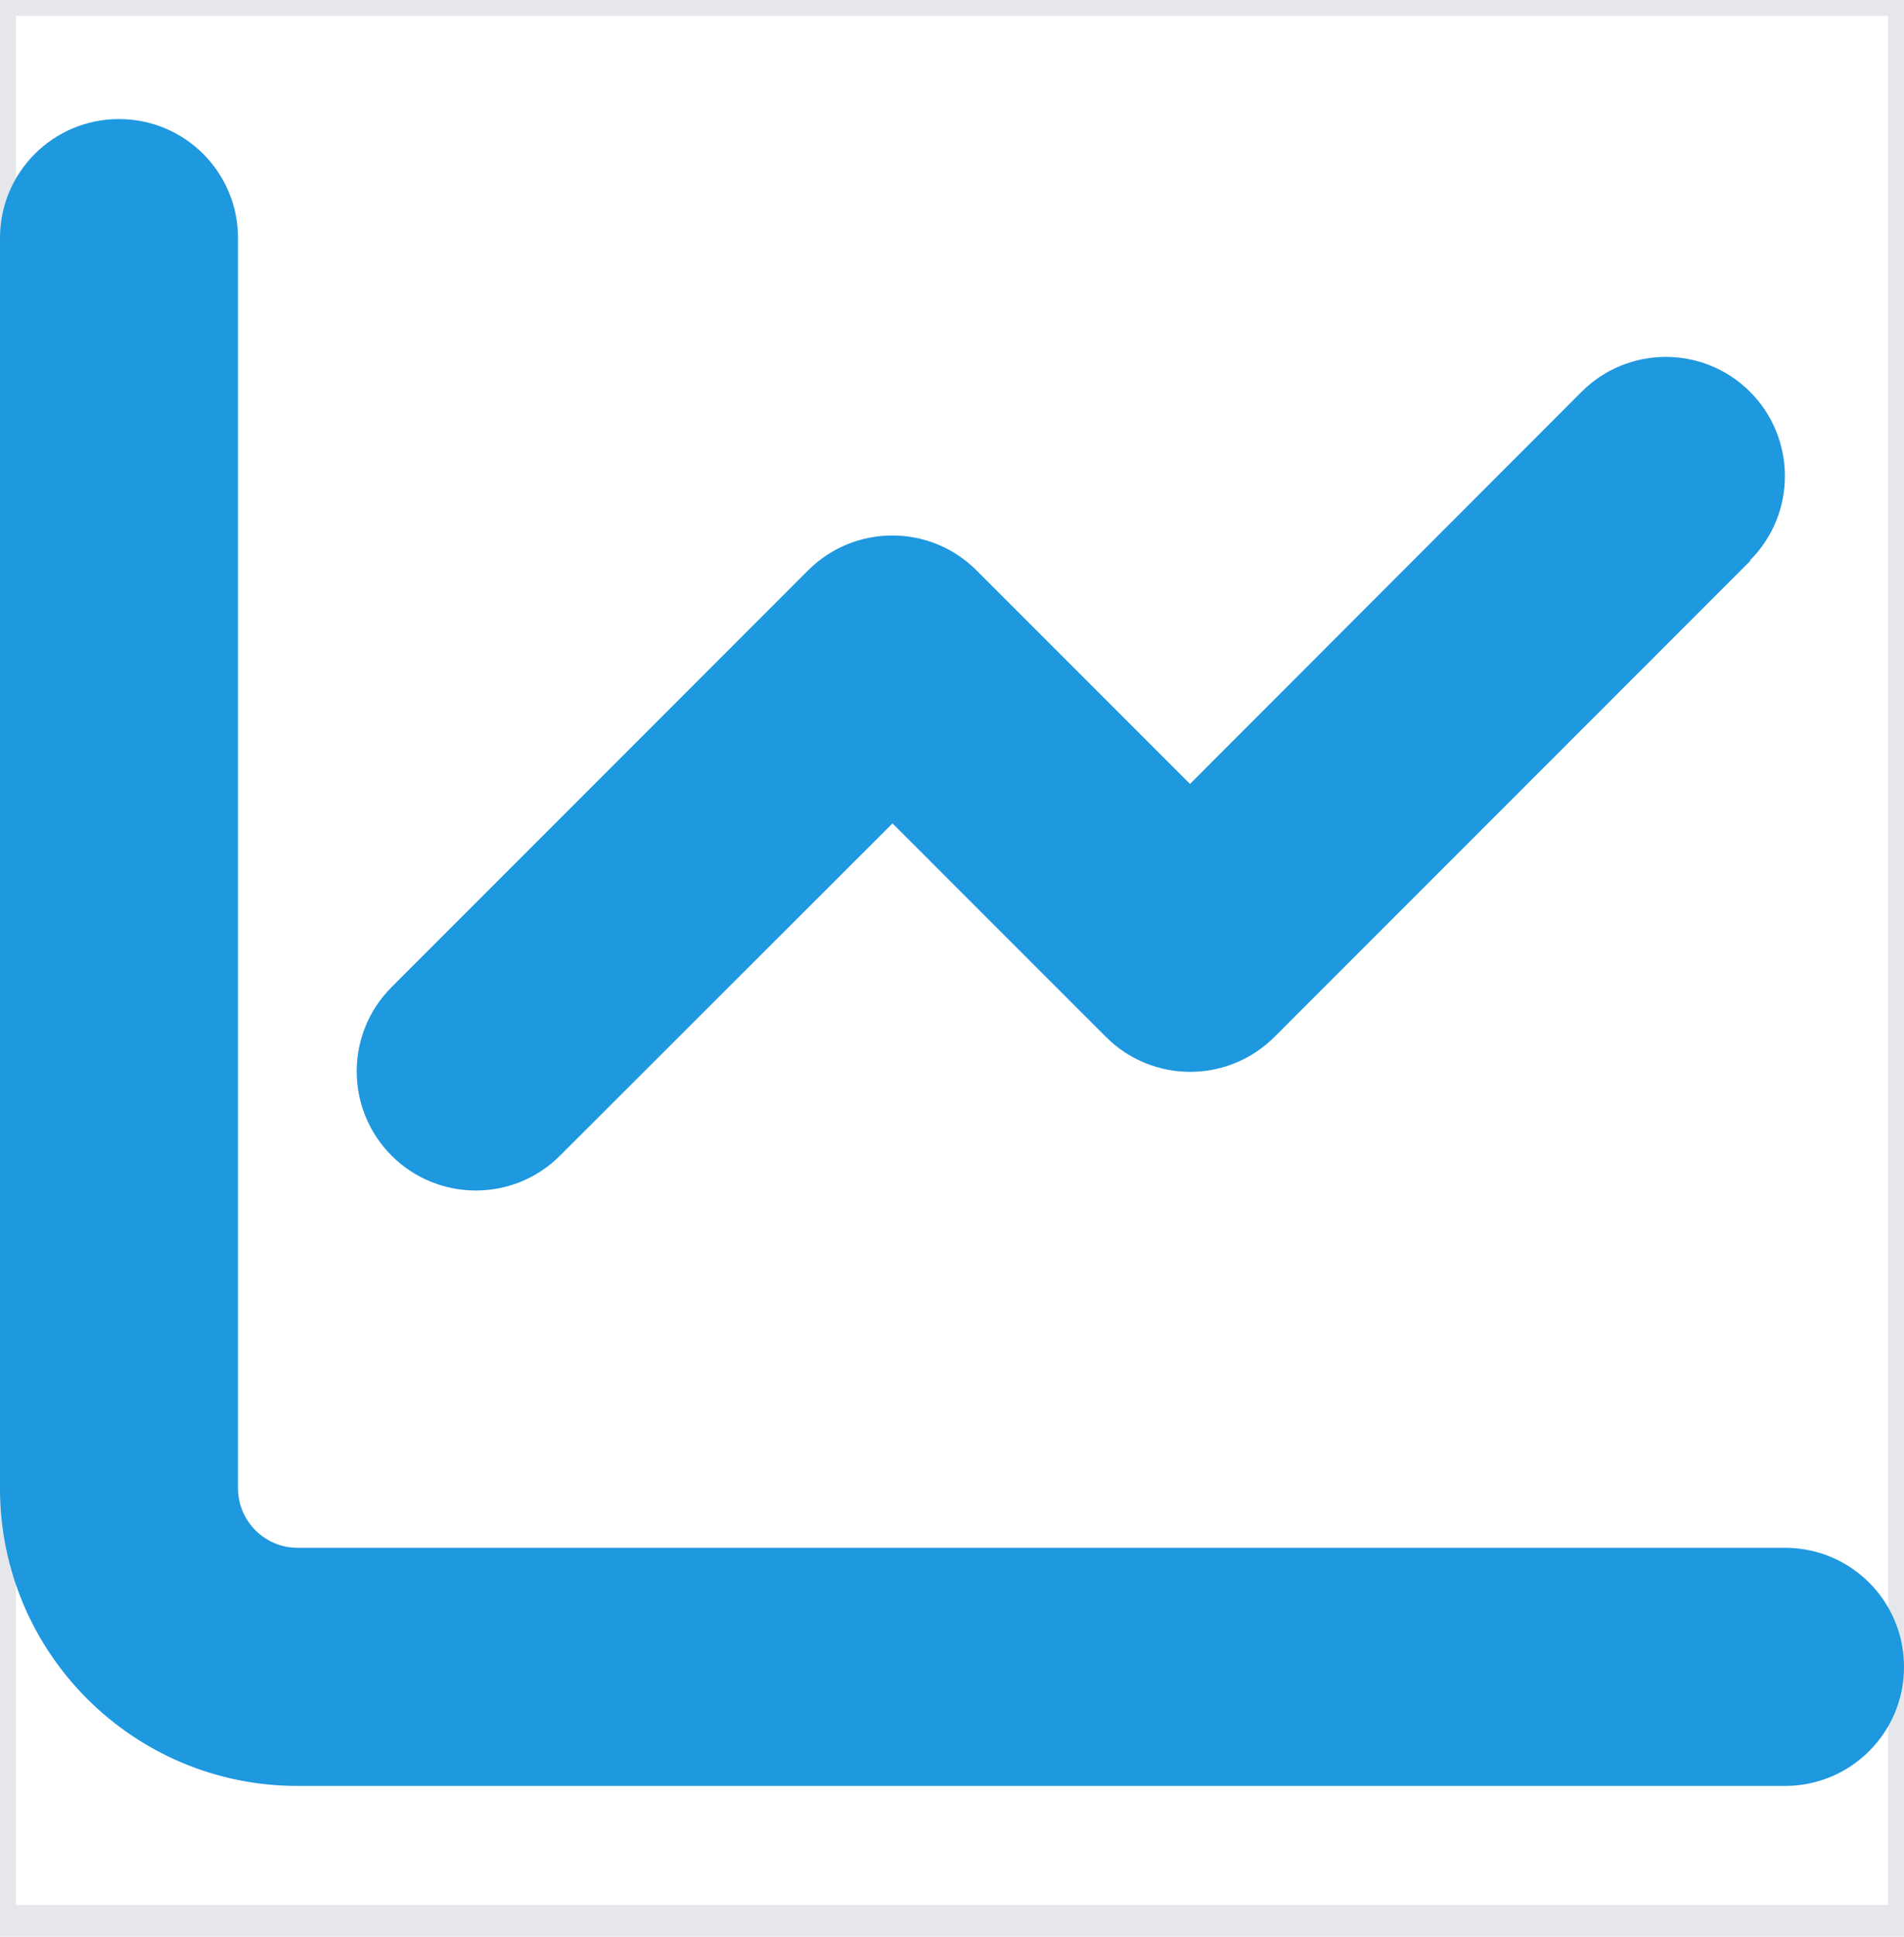 <svg width="60" height="61" viewBox="0 0 60 61" fill="none" xmlns="http://www.w3.org/2000/svg">
<path d="M60 60.5H0V0H60V60.5Z" stroke="#E5E7EB"/>
<g clip-path="url(#clip0_345_7178)">
<path d="M7.5 7.5C7.5 5.426 5.824 3.75 3.75 3.75C1.676 3.75 0 5.426 0 7.5V46.875C0 52.055 4.195 56.25 9.375 56.25H56.25C58.324 56.25 60 54.574 60 52.5C60 50.426 58.324 48.75 56.25 48.75H9.375C8.344 48.75 7.5 47.906 7.5 46.875V7.5ZM55.148 17.648C56.613 16.184 56.613 13.805 55.148 12.34C53.684 10.875 51.305 10.875 49.84 12.34L37.5 24.691L30.773 17.965C29.309 16.5 26.93 16.5 25.465 17.965L12.34 31.09C10.875 32.555 10.875 34.934 12.34 36.398C13.805 37.863 16.184 37.863 17.648 36.398L28.125 25.934L34.852 32.66C36.316 34.125 38.695 34.125 40.16 32.66L55.16 17.66L55.148 17.648Z" fill="#1E98DF"/>
</g>
<defs>
<clipPath id="clip0_345_7178">
<path d="M0 0H60V60H0V0Z" fill="white"/>
</clipPath>
</defs>
</svg>
